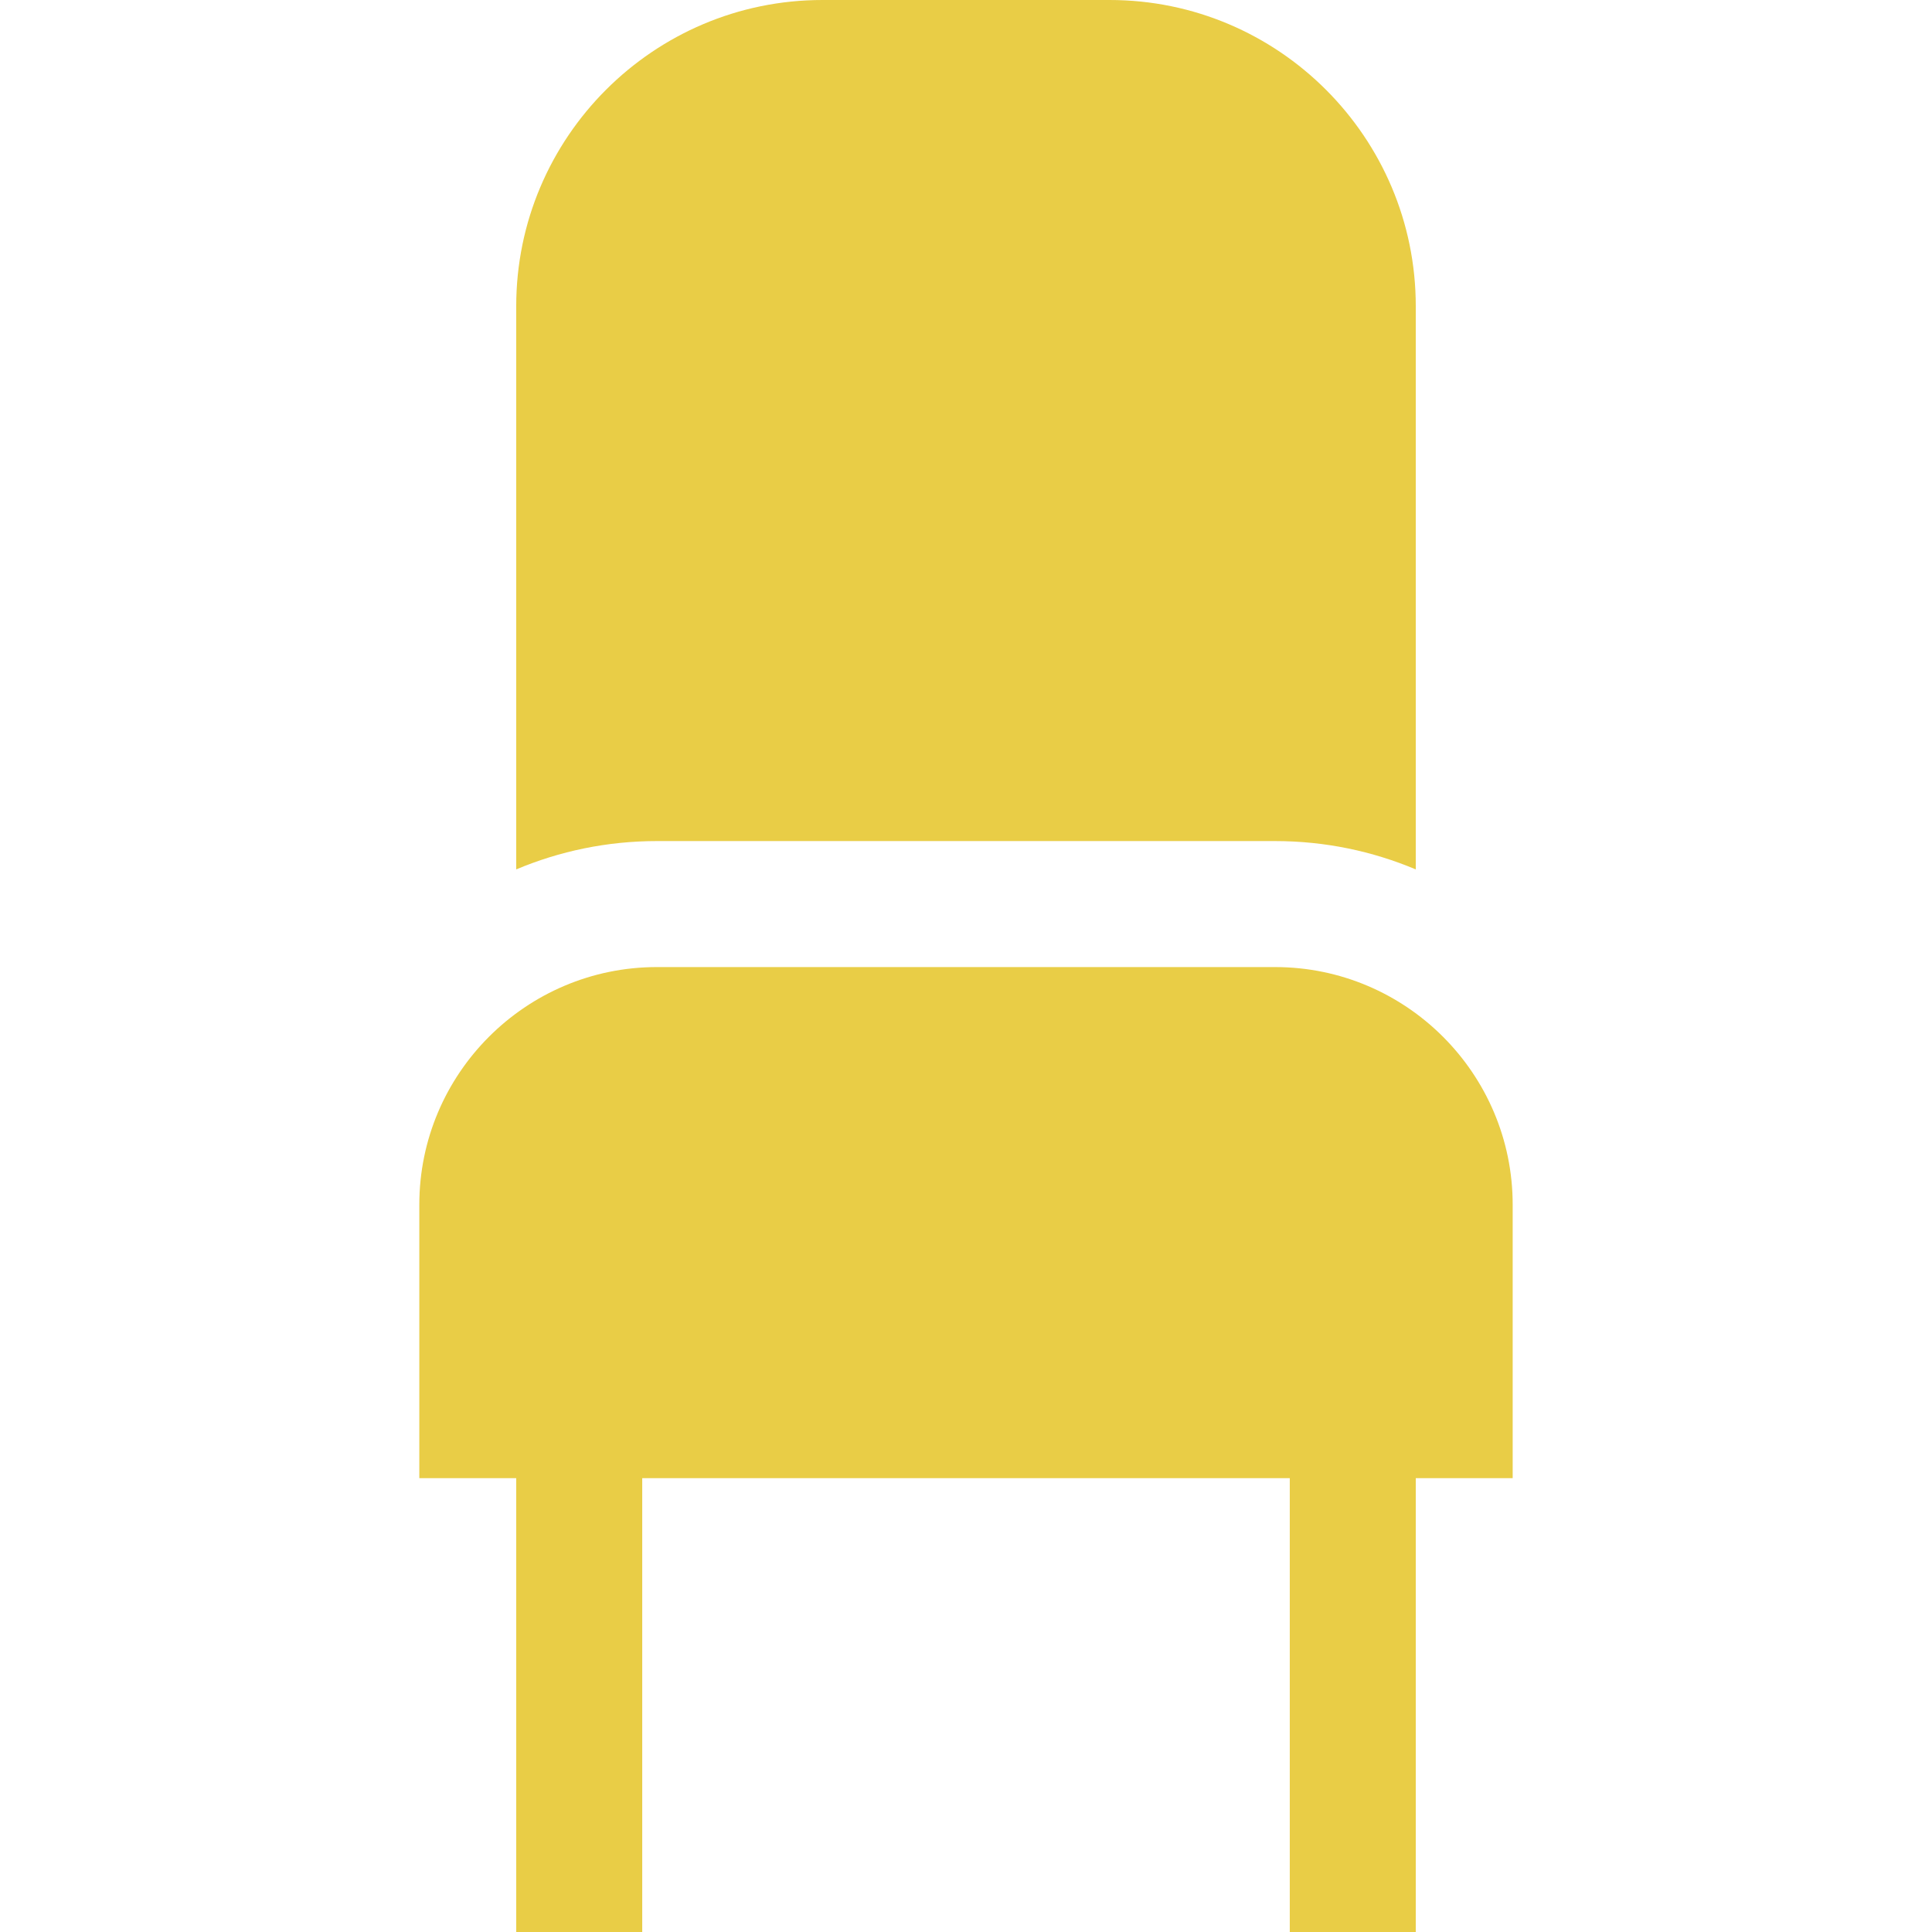 <svg xmlns="http://www.w3.org/2000/svg" xmlns:xlink="http://www.w3.org/1999/xlink" width="512" height="512" x="0" y="0" viewBox="0 0 512 512" style="enable-background:new 0 0 512 512" xml:space="preserve" class="">  <g>    <path d="M337.903 222.891v.001c13.214 0 25.815 2.676 37.291 7.511V81.14C375.196 36.399 338.796 0 294.055 0h-76.11c-44.741 0-81.141 36.399-81.141 81.14v149.262c11.477-4.835 24.077-7.511 37.291-7.511h163.808zM337.903 256.284H174.097c-34.724 0-62.974 28.25-62.974 62.974v72.474h25.681V512h33.391V391.731h171.609V512h33.391V391.731h25.681v-72.474c.001-34.723-28.249-62.973-62.973-62.973z" fill="#e9cd46" opacity="1" data-original="#000000" class=""></path>  </g></svg>